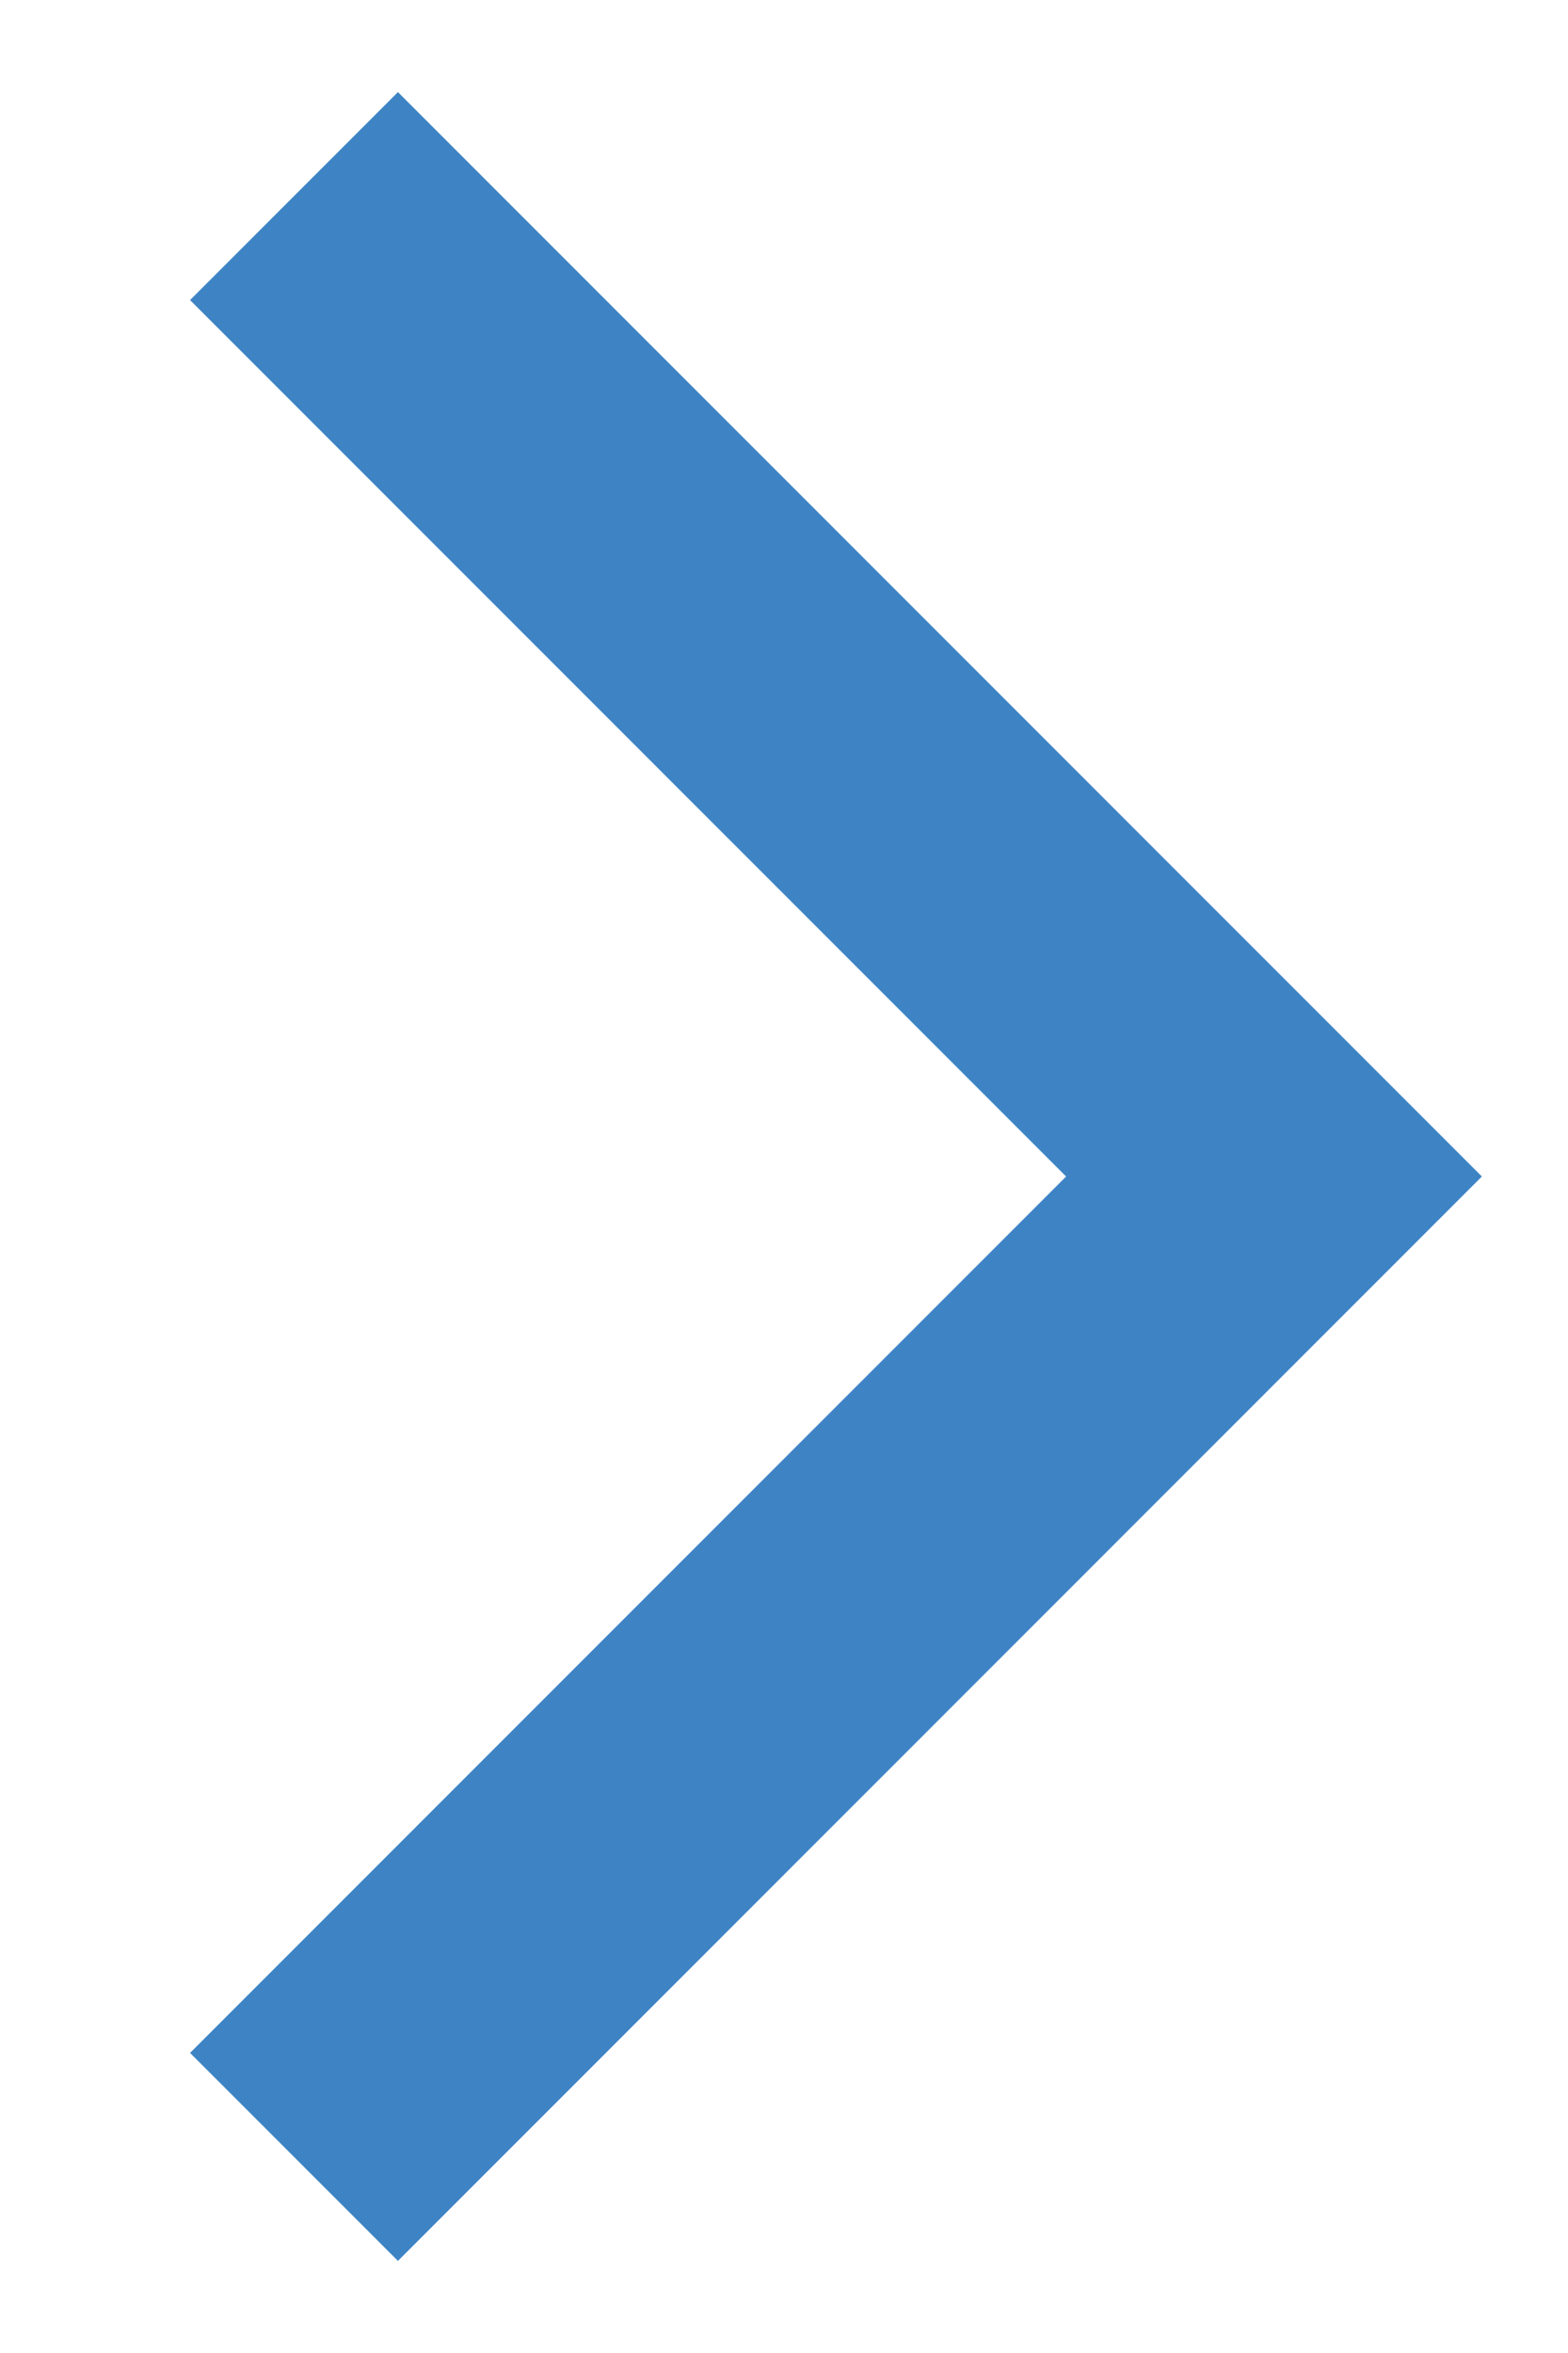 <svg width="8" height="12" viewBox="0 0 8 12" fill="none" xmlns="http://www.w3.org/2000/svg">
<g id="elements">
<path id="Vector" d="M1.5 1L6.5 6L1.5 11" stroke="#3E84C5" stroke-width="1.5" stroke-miterlimit="16"/>
</g>
</svg>
